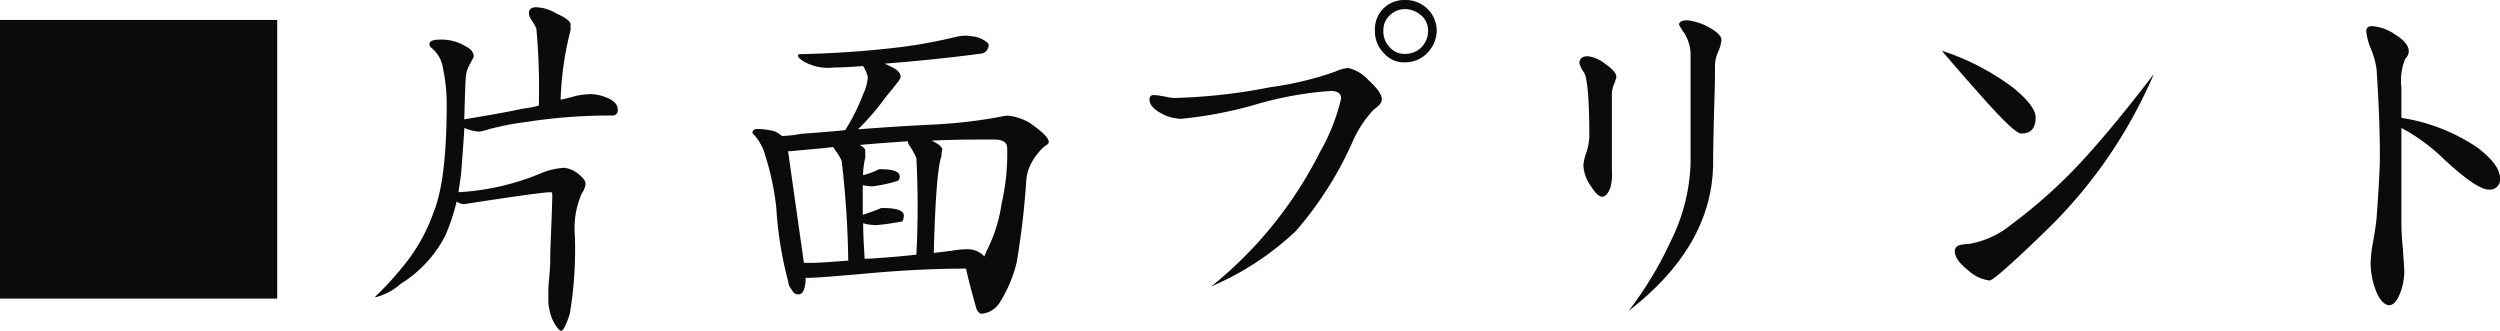 <svg xmlns="http://www.w3.org/2000/svg" viewBox="0 0 189.39 25.06"><defs><style>.cls-1{fill:#0c0a0b;}</style></defs><title>アセット 57</title><g id="レイヤー_2" data-name="レイヤー 2"><g id="contents"><path class="cls-1" d="M0,22.62V1.51H21V22.62Z"/><path class="cls-1" d="M35.36,3.56a.88.88,0,0,1,.54.72l-.26.51a2.36,2.36,0,0,0-.36,1.12c-.06,1.15-.08,2.18-.11,3.13,1.68-.28,3.16-.53,4.45-.81A8.54,8.54,0,0,0,40.82,8a49.62,49.62,0,0,0-.19-5.85,5.75,5.75,0,0,0-.39-.67A.94.94,0,0,1,40.07,1c0-.28.17-.45.53-.45A3.13,3.13,0,0,1,42.11,1c.73.33,1.12.61,1.12.87a2,2,0,0,0,0,.39,24.06,24.06,0,0,0-.76,5.29c.42-.08.84-.2,1.26-.31a6.53,6.53,0,0,1,1-.11,3.4,3.4,0,0,1,1.4.34c.45.22.67.5.67.86a.39.39,0,0,1-.45.42,41,41,0,0,0-6.41.48A20.46,20.46,0,0,0,37,9.8a4.66,4.66,0,0,1-.65.17,3.07,3.07,0,0,1-1.17-.28h0c-.08,1.31-.17,2.46-.25,3.47-.06.5-.14,1-.2,1.4a18.79,18.79,0,0,0,6.36-1.48,5.55,5.55,0,0,1,1.65-.37,2.1,2.1,0,0,1,.95.37c.45.33.67.61.67.84a1.46,1.46,0,0,1-.28.72,6.58,6.58,0,0,0-.53,3.25,29.43,29.43,0,0,1-.39,5.91c-.28.84-.5,1.26-.64,1.26s-.42-.31-.7-.92a4.38,4.38,0,0,1-.28-1.26v-.79c0-.61.11-1.31.14-2.13,0-1.28.11-3,.16-5.06,0-.23,0-.34-.11-.34-.53,0-2.71.31-6.55.9a.9.9,0,0,1-.59-.2,14.47,14.47,0,0,1-.89,2.66,9.37,9.37,0,0,1-3.34,3.58,4.56,4.56,0,0,1-1.84,1h-.12A25.05,25.05,0,0,0,30.6,20.1a13.46,13.46,0,0,0,2.24-4q1-2.43,1-8.15a13.14,13.14,0,0,0-.28-2.77,2.45,2.45,0,0,0-.89-1.57.37.37,0,0,1-.14-.28c0-.22.28-.33.87-.33A3.51,3.51,0,0,1,35.36,3.56Z"/><path class="cls-1" d="M74.09,2.83c.53.22.81.42.81.59a.69.69,0,0,1-.14.39.66.66,0,0,1-.42.25c-2.35.31-4.76.56-7.28.76H67a3.92,3.92,0,0,1,.47.22c.51.22.76.5.76.78a1.19,1.19,0,0,1-.28.48c-.37.48-.65.81-.81,1A20,20,0,0,1,65,9.8c2.12-.17,4-.28,5.62-.36a37.45,37.45,0,0,0,5.3-.62,2.75,2.75,0,0,1,.47-.06A4.27,4.27,0,0,1,78,9.3c.95.67,1.45,1.14,1.45,1.45,0,.11-.11.23-.33.34a4.61,4.61,0,0,0-1.07,1.43,3.23,3.23,0,0,0-.31,1.23,60.71,60.71,0,0,1-.72,6.13,10.31,10.31,0,0,1-1.29,3.05,1.79,1.79,0,0,1-1.43.84.66.66,0,0,1-.34-.42c-.28-1-.56-2-.78-3-2.52,0-5,.14-7.45.36s-4,.34-4.56.34c-.06,0-.11,0-.14,0l0,.25c-.06.67-.23,1-.54,1s-.39-.14-.56-.42a.93.93,0,0,1-.22-.56,28.13,28.13,0,0,1-.9-5.57A20.08,20.08,0,0,0,58,11.87a3.93,3.93,0,0,0-1-1.79c0-.2.14-.31.42-.31a5.77,5.77,0,0,1,1.24.17,2.66,2.66,0,0,1,.58.36,8.53,8.53,0,0,0,1.43-.16c1.18-.09,2.3-.17,3.36-.28a15.29,15.29,0,0,0,1.37-2.75,3.38,3.38,0,0,0,.34-1.29A2.88,2.88,0,0,0,65.38,5c-.95.08-1.68.11-2.18.11a3.75,3.75,0,0,1-2.36-.48c-.28-.19-.39-.33-.39-.42s.06-.11.23-.11a75.79,75.79,0,0,0,7.78-.56,38.36,38.36,0,0,0,3.89-.73,3.5,3.5,0,0,1,.79-.11A5.14,5.14,0,0,1,74.09,2.83ZM64.26,19.74a72.42,72.42,0,0,0-.5-7.56,4.61,4.61,0,0,0-.54-.87c0-.08-.11-.14-.11-.17-1,.12-2.07.2-3.19.31a.73.73,0,0,1-.22,0l1.2,8.46C61.77,19.94,62.89,19.85,64.26,19.74Zm2-.17c1.17-.08,2.21-.17,3.16-.28a69.81,69.81,0,0,0,0-7.33,7,7,0,0,0-.48-.87.78.78,0,0,1-.17-.39c-1.09.08-2.29.16-3.64.28q.42.24.42.42v.53a6.48,6.48,0,0,0-.17,1.34,5.7,5.7,0,0,0,1.21-.45h.17c.92,0,1.4.2,1.4.54a.44.44,0,0,1-.12.33,10.52,10.52,0,0,1-1.9.42.34.34,0,0,1-.17,0,3.9,3.9,0,0,1-.61-.08c0,.64,0,1.4,0,2.24a14.64,14.64,0,0,0,1.4-.51,1.09,1.09,0,0,1,.17,0c1,0,1.54.2,1.54.56a.9.9,0,0,1-.11.45,18,18,0,0,1-1.93.28.29.29,0,0,1-.14,0,3.24,3.24,0,0,1-.9-.14c0,.87.06,1.76.11,2.69A7.37,7.37,0,0,0,66.25,19.57ZM72.07,19a7.87,7.87,0,0,1,1.18-.12,1.79,1.79,0,0,1,1.2.42c.06.06.09.12.11.12s.12-.28.2-.45a11.31,11.31,0,0,0,1.12-3.56,16.66,16.66,0,0,0,.42-4.2c0-.42-.34-.64-1-.64-1.4,0-3,0-4.73.08.53.25.81.48.81.67a3,3,0,0,0-.06.51q-.42,1.13-.58,7.33Z"/><path class="cls-1" d="M104.05,8.32a8.62,8.62,0,0,0-1.65,2.57,27.1,27.1,0,0,1-4.23,6.61,21.77,21.77,0,0,1-6.41,4.2A30.82,30.82,0,0,0,100,11.51a15.05,15.05,0,0,0,1.6-4.06c0-.37-.28-.56-.78-.56a26.59,26.59,0,0,0-5.6,1A31.35,31.35,0,0,1,89.49,9,3.22,3.22,0,0,1,88,8.6c-.61-.31-.92-.68-.92-1.07,0-.22.11-.33.34-.33a6.87,6.87,0,0,1,.81.11,3.56,3.56,0,0,0,.81.11,42.55,42.55,0,0,0,7.17-.81,24.71,24.71,0,0,0,4.93-1.18,3,3,0,0,1,1-.28,3,3,0,0,1,1.54.93c.67.61,1,1.09,1,1.42S104.47,8,104.05,8.32ZM108.14,4a2.32,2.32,0,0,1-1.68.72,2,2,0,0,1-1.63-.7,2.31,2.31,0,0,1-.67-1.7A2.23,2.23,0,0,1,104.8.64,2.26,2.26,0,0,1,106.46,0a2.37,2.37,0,0,1,1.68.67,2.31,2.31,0,0,1,.7,1.63A2.45,2.45,0,0,1,108.14,4Zm-.45-2.8a1.83,1.83,0,0,0-1.23-.51,1.61,1.61,0,0,0-1.18.48,1.48,1.48,0,0,0-.48,1.15,1.69,1.69,0,0,0,.48,1.26,1.46,1.46,0,0,0,1.18.5,1.72,1.72,0,0,0,1.23-.5,1.85,1.85,0,0,0,.5-1.26A1.58,1.58,0,0,0,107.69,1.18Z"/><path class="cls-1" d="M122.28,6.36a2,2,0,0,0-.17.78V9.72c0,.39,0,1,0,1.79s0,1.29,0,1.4A3.93,3.93,0,0,1,122,14.2c-.17.47-.39.7-.62.7s-.5-.23-.81-.73a3,3,0,0,1-.62-1.63,3.66,3.66,0,0,1,.23-1,4.47,4.47,0,0,0,.22-1.18c0-2.8-.14-4.42-.39-4.84a2.79,2.79,0,0,1-.36-.7c0-.37.19-.56.64-.56a2.64,2.64,0,0,1,1.32.58c.56.4.84.7.84,1A4.21,4.21,0,0,1,122.28,6.36Zm7.92-2.52a2.67,2.67,0,0,0-.28,1.23c0,.56,0,1.54-.06,3-.05,1.88-.08,3.34-.08,4.37-.06,4.17-2.21,7.87-6.41,11.12a27.73,27.73,0,0,0,3.19-5.27,14.21,14.21,0,0,0,1.51-5.88c0-.89,0-2.26,0-4.08V4.23a3.13,3.13,0,0,0-.45-1.68,6.62,6.62,0,0,1-.42-.67c0-.23.2-.34.65-.34a4.29,4.29,0,0,1,1.56.5c.68.37,1,.68,1,1A2.9,2.9,0,0,1,130.2,3.84Z"/><path class="cls-1" d="M153.1,10.11c-.33,0-1.34-.95-3-2.83-1-1.12-2-2.27-3-3.44a18.57,18.57,0,0,1,5.43,2.82c1.12.93,1.68,1.66,1.68,2.22C154.22,9.72,153.83,10.14,153.1,10.11ZM155,17.47q-3.9,3.78-4.28,3.78a2.94,2.94,0,0,1-1.63-.78c-.67-.53-1-1-1-1.43s.33-.53,1.06-.56A6.83,6.83,0,0,0,152.38,17a38.5,38.5,0,0,0,5.79-5.29c1.29-1.43,3-3.48,5-6.11A36.48,36.48,0,0,1,155,17.47Z"/><path class="cls-1" d="M188.52,14.36c-.58,0-1.7-.75-3.33-2.26a14.46,14.46,0,0,0-3.27-2.41v7.17a18.12,18.12,0,0,0,.11,1.93c.05.84.11,1.48.11,1.87a4.86,4.86,0,0,1-.28,1.46c-.25.67-.53,1-.87,1s-.78-.42-1.06-1.26a5.8,5.8,0,0,1-.34-1.91,9.23,9.23,0,0,1,.2-1.7c.14-.82.22-1.38.25-1.71.17-2.33.25-3.89.25-4.68,0-1.85-.08-4.06-.25-6.61a6.85,6.85,0,0,0-.42-1.54,4.34,4.34,0,0,1-.36-1.34c0-.25.14-.39.42-.39a3.46,3.46,0,0,1,1.7.59c.73.44,1.1.89,1.1,1.31a.79.79,0,0,1-.26.56,4.23,4.23,0,0,0-.3,2.16V8.93a14.08,14.08,0,0,1,5.79,2.27c1.12.87,1.68,1.62,1.68,2.3A.77.77,0,0,1,188.52,14.36Z"/></g></g></svg>